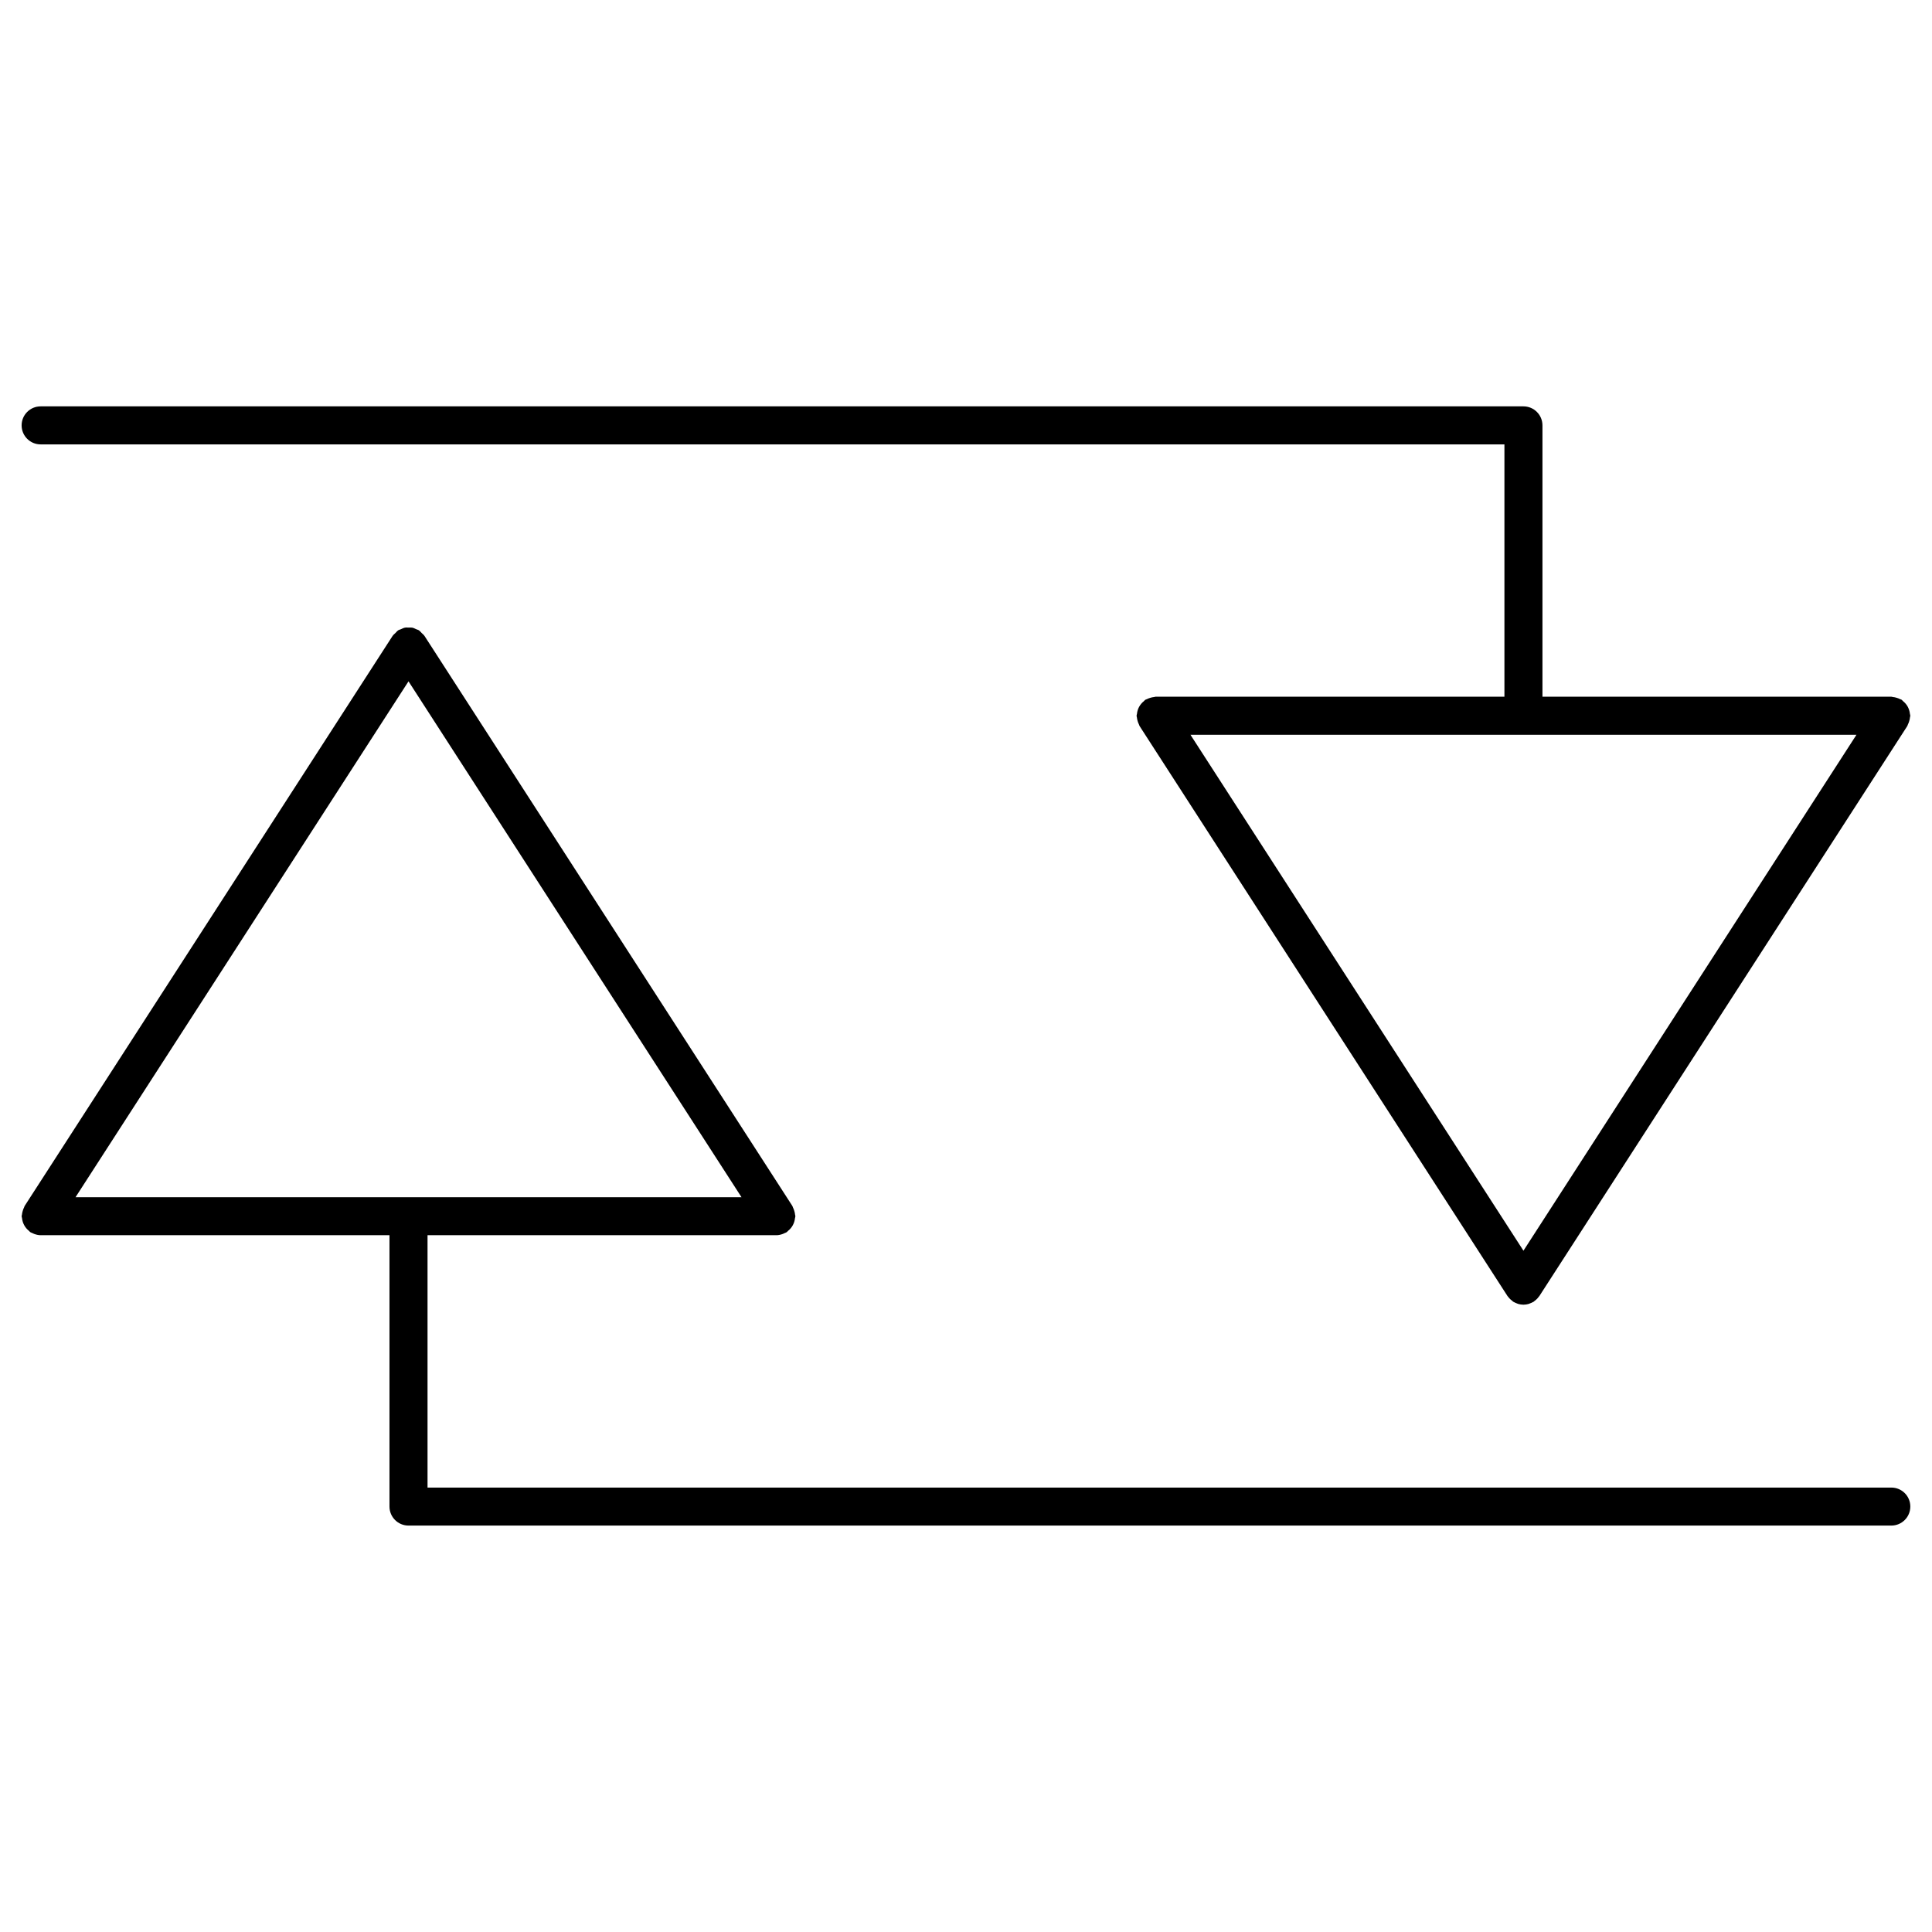 <?xml version="1.0" encoding="UTF-8"?>
<!-- Uploaded to: SVG Repo, www.svgrepo.com, Generator: SVG Repo Mixer Tools -->
<svg fill="#000000" width="800px" height="800px" version="1.1" viewBox="144 144 512 512" xmlns="http://www.w3.org/2000/svg">
 <g>
  <path d="m645.22 538.22h-387.92v-66.875h92.453c0.586 0 1.164-0.141 1.727-0.348 0.176-0.066 0.332-0.141 0.5-0.227 0.168-0.086 0.344-0.125 0.504-0.23 0.145-0.098 0.227-0.246 0.363-0.352 0.273-0.223 0.52-0.449 0.734-0.719 0.207-0.25 0.379-0.504 0.523-0.781 0.152-0.281 0.273-0.555 0.371-0.867 0.105-0.332 0.168-0.66 0.207-1.008 0.016-0.172 0.102-0.324 0.102-0.504 0-0.145-0.07-0.273-0.086-0.414-0.023-0.336-0.102-0.656-0.203-0.988-0.102-0.328-0.207-0.641-0.367-0.941-0.066-0.125-0.074-0.266-0.152-0.387l-97.48-151.05c-0.012-0.016-0.031-0.023-0.039-0.047-0.188-0.281-0.473-0.488-0.715-0.73-0.23-0.23-0.43-0.504-0.699-0.68-0.016-0.012-0.023-0.031-0.047-0.047-0.207-0.133-0.438-0.156-0.656-0.258-0.367-0.168-0.727-0.359-1.117-0.434-0.301-0.059-0.605-0.016-0.906-0.016-0.344-0.004-0.68-0.047-1.02 0.02-0.379 0.074-0.715 0.262-1.066 0.418-0.227 0.105-0.473 0.133-0.695 0.273-0.016 0.012-0.023 0.031-0.047 0.047-0.273 0.18-0.473 0.457-0.711 0.695-0.242 0.238-0.523 0.441-0.707 0.719-0.012 0.016-0.031 0.023-0.039 0.047l-97.492 151.04c-0.082 0.121-0.086 0.262-0.152 0.387-0.16 0.301-0.273 0.609-0.367 0.941-0.102 0.332-0.172 0.648-0.203 0.988-0.012 0.141-0.086 0.266-0.086 0.414 0 0.176 0.086 0.328 0.102 0.504 0.035 0.348 0.102 0.676 0.207 1.008 0.102 0.312 0.215 0.586 0.371 0.867 0.152 0.281 0.316 0.527 0.523 0.781 0.223 0.273 0.465 0.5 0.734 0.719 0.137 0.105 0.215 0.262 0.363 0.352 0.16 0.105 0.336 0.145 0.504 0.23 0.168 0.086 0.316 0.16 0.5 0.227 0.562 0.207 1.145 0.348 1.727 0.348h92.453v71.91c0 2.785 2.258 5.039 5.039 5.039h392.96c2.785 0 5.039-2.254 5.039-5.039s-2.246-5.031-5.031-5.031zm-392.96-213.66 88.246 136.71h-176.49z"/>
  <path d="m154.77 261.77h387.92v66.871h-92.449c-0.145 0-0.273 0.07-0.414 0.086-0.336 0.023-0.66 0.102-0.992 0.203-0.328 0.102-0.637 0.211-0.938 0.367-0.121 0.07-0.266 0.074-0.387 0.156-0.145 0.098-0.23 0.246-0.363 0.359-0.277 0.223-0.523 0.449-0.742 0.727-0.203 0.246-0.367 0.492-0.523 0.77-0.152 0.281-0.277 0.57-0.371 0.883-0.105 0.328-0.168 0.645-0.203 0.988-0.02 0.176-0.105 0.328-0.105 0.516 0 0.145 0.074 0.277 0.086 0.418 0.031 0.332 0.105 0.645 0.195 0.973 0.102 0.332 0.211 0.645 0.371 0.945 0.07 0.125 0.074 0.266 0.152 0.387l97.492 151.04c0.016 0.02 0.035 0.035 0.047 0.055 0.047 0.066 0.102 0.105 0.145 0.172 0.328 0.453 0.727 0.82 1.16 1.129 0.059 0.047 0.09 0.105 0.145 0.145 0.051 0.035 0.105 0.047 0.16 0.074 0.277 0.16 0.562 0.289 0.863 0.398 0.137 0.047 0.262 0.109 0.398 0.145 0.402 0.105 0.82 0.172 1.238 0.176 0.023 0 0.047 0.012 0.066 0.012h0.008c0.02 0 0.039-0.012 0.066-0.012 0.418-0.004 0.836-0.07 1.246-0.176 0.125-0.035 0.258-0.102 0.383-0.145 0.309-0.105 0.598-0.238 0.883-0.402 0.051-0.031 0.105-0.039 0.152-0.07 0.059-0.039 0.09-0.102 0.141-0.137 0.441-0.312 0.836-0.684 1.168-1.145 0.047-0.059 0.102-0.105 0.141-0.168 0.016-0.02 0.031-0.035 0.047-0.055l97.492-151.04c0.082-0.121 0.086-0.262 0.152-0.387 0.16-0.309 0.277-0.621 0.371-0.953 0.098-0.328 0.168-0.641 0.195-0.977 0.012-0.145 0.086-0.273 0.086-0.418 0-0.18-0.086-0.332-0.105-0.516-0.035-0.344-0.098-0.66-0.203-0.988-0.102-0.316-0.223-0.598-0.371-0.883-0.152-0.277-0.316-0.523-0.523-0.77-0.223-0.273-0.469-0.504-0.742-0.727-0.133-0.105-0.215-0.262-0.363-0.359-0.121-0.082-0.262-0.086-0.387-0.152-0.301-0.16-0.609-0.273-0.945-0.367-0.324-0.098-0.641-0.172-0.973-0.195-0.145-0.016-0.277-0.086-0.422-0.086l-92.449 0.004v-71.91c0-2.781-2.254-5.039-5.039-5.039h-392.96c-2.781 0-5.039 2.258-5.039 5.039s2.258 5.039 5.039 5.039zm392.96 213.68-88.242-136.72h176.49z"/>
 </g>
</svg>